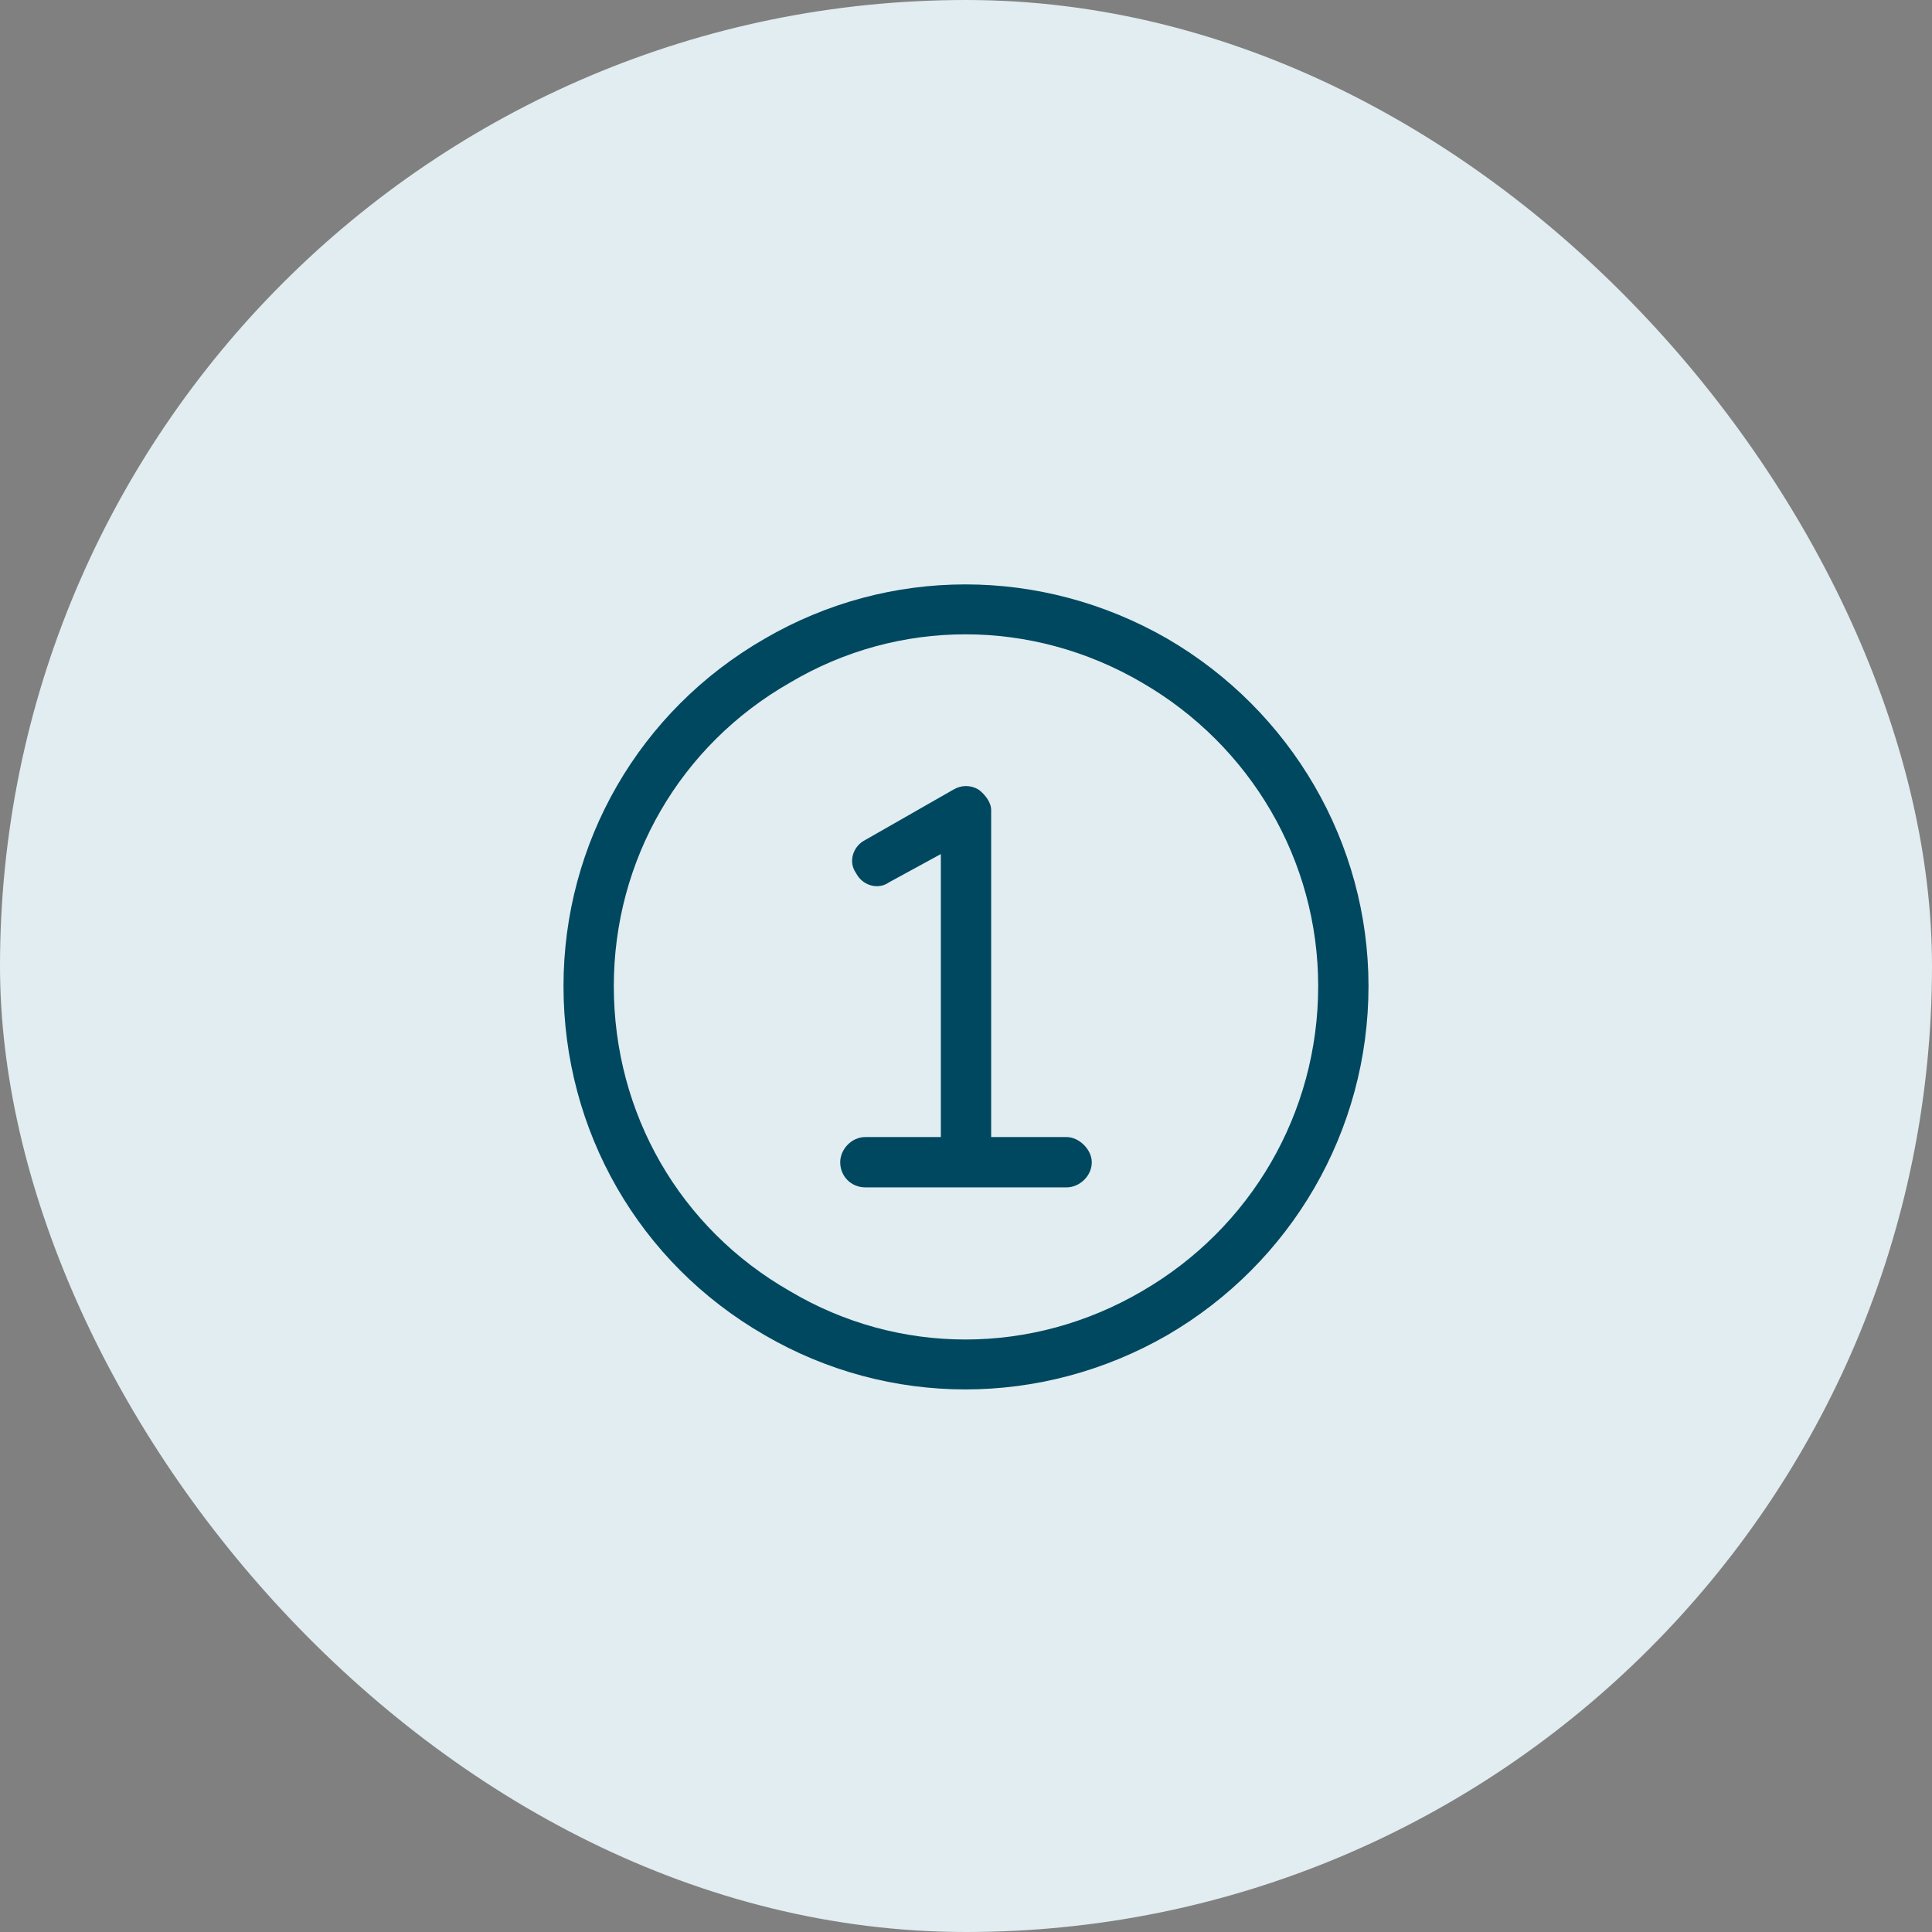 <svg width="48" height="48" viewBox="0 0 48 48" fill="none" xmlns="http://www.w3.org/2000/svg">
<rect x="0" y="0" width="48" height="48" fill="#808080" stroke="none"/>
<rect width="48" height="48" rx="24" fill="#E1EDF0"/>
<path d="M32.75 24.5C32.75 21.375 31.07 18.523 28.375 16.961C25.641 15.359 22.32 15.359 19.625 16.961C16.891 18.523 15.25 21.375 15.25 24.5C15.25 27.664 16.891 30.516 19.625 32.078C22.32 33.68 25.641 33.68 28.375 32.078C31.07 30.516 32.75 27.664 32.75 24.5ZM14 24.5C14 20.945 15.875 17.664 19 15.867C22.086 14.07 25.875 14.07 29 15.867C32.086 17.664 34 20.945 34 24.5C34 28.094 32.086 31.375 29 33.172C25.875 34.969 22.086 34.969 19 33.172C15.875 31.375 14 28.094 14 24.5ZM24.312 19.617C24.469 19.734 24.625 19.93 24.625 20.125V28.25H26.5C26.812 28.25 27.125 28.562 27.125 28.875C27.125 29.227 26.812 29.5 26.5 29.5H24H21.5C21.148 29.5 20.875 29.227 20.875 28.875C20.875 28.562 21.148 28.25 21.5 28.25H23.375V21.219L22.086 21.922C21.812 22.117 21.422 22 21.266 21.688C21.07 21.414 21.188 21.023 21.5 20.867L23.688 19.617C23.883 19.5 24.117 19.5 24.312 19.617Z" fill="#004860"/>
</svg>
